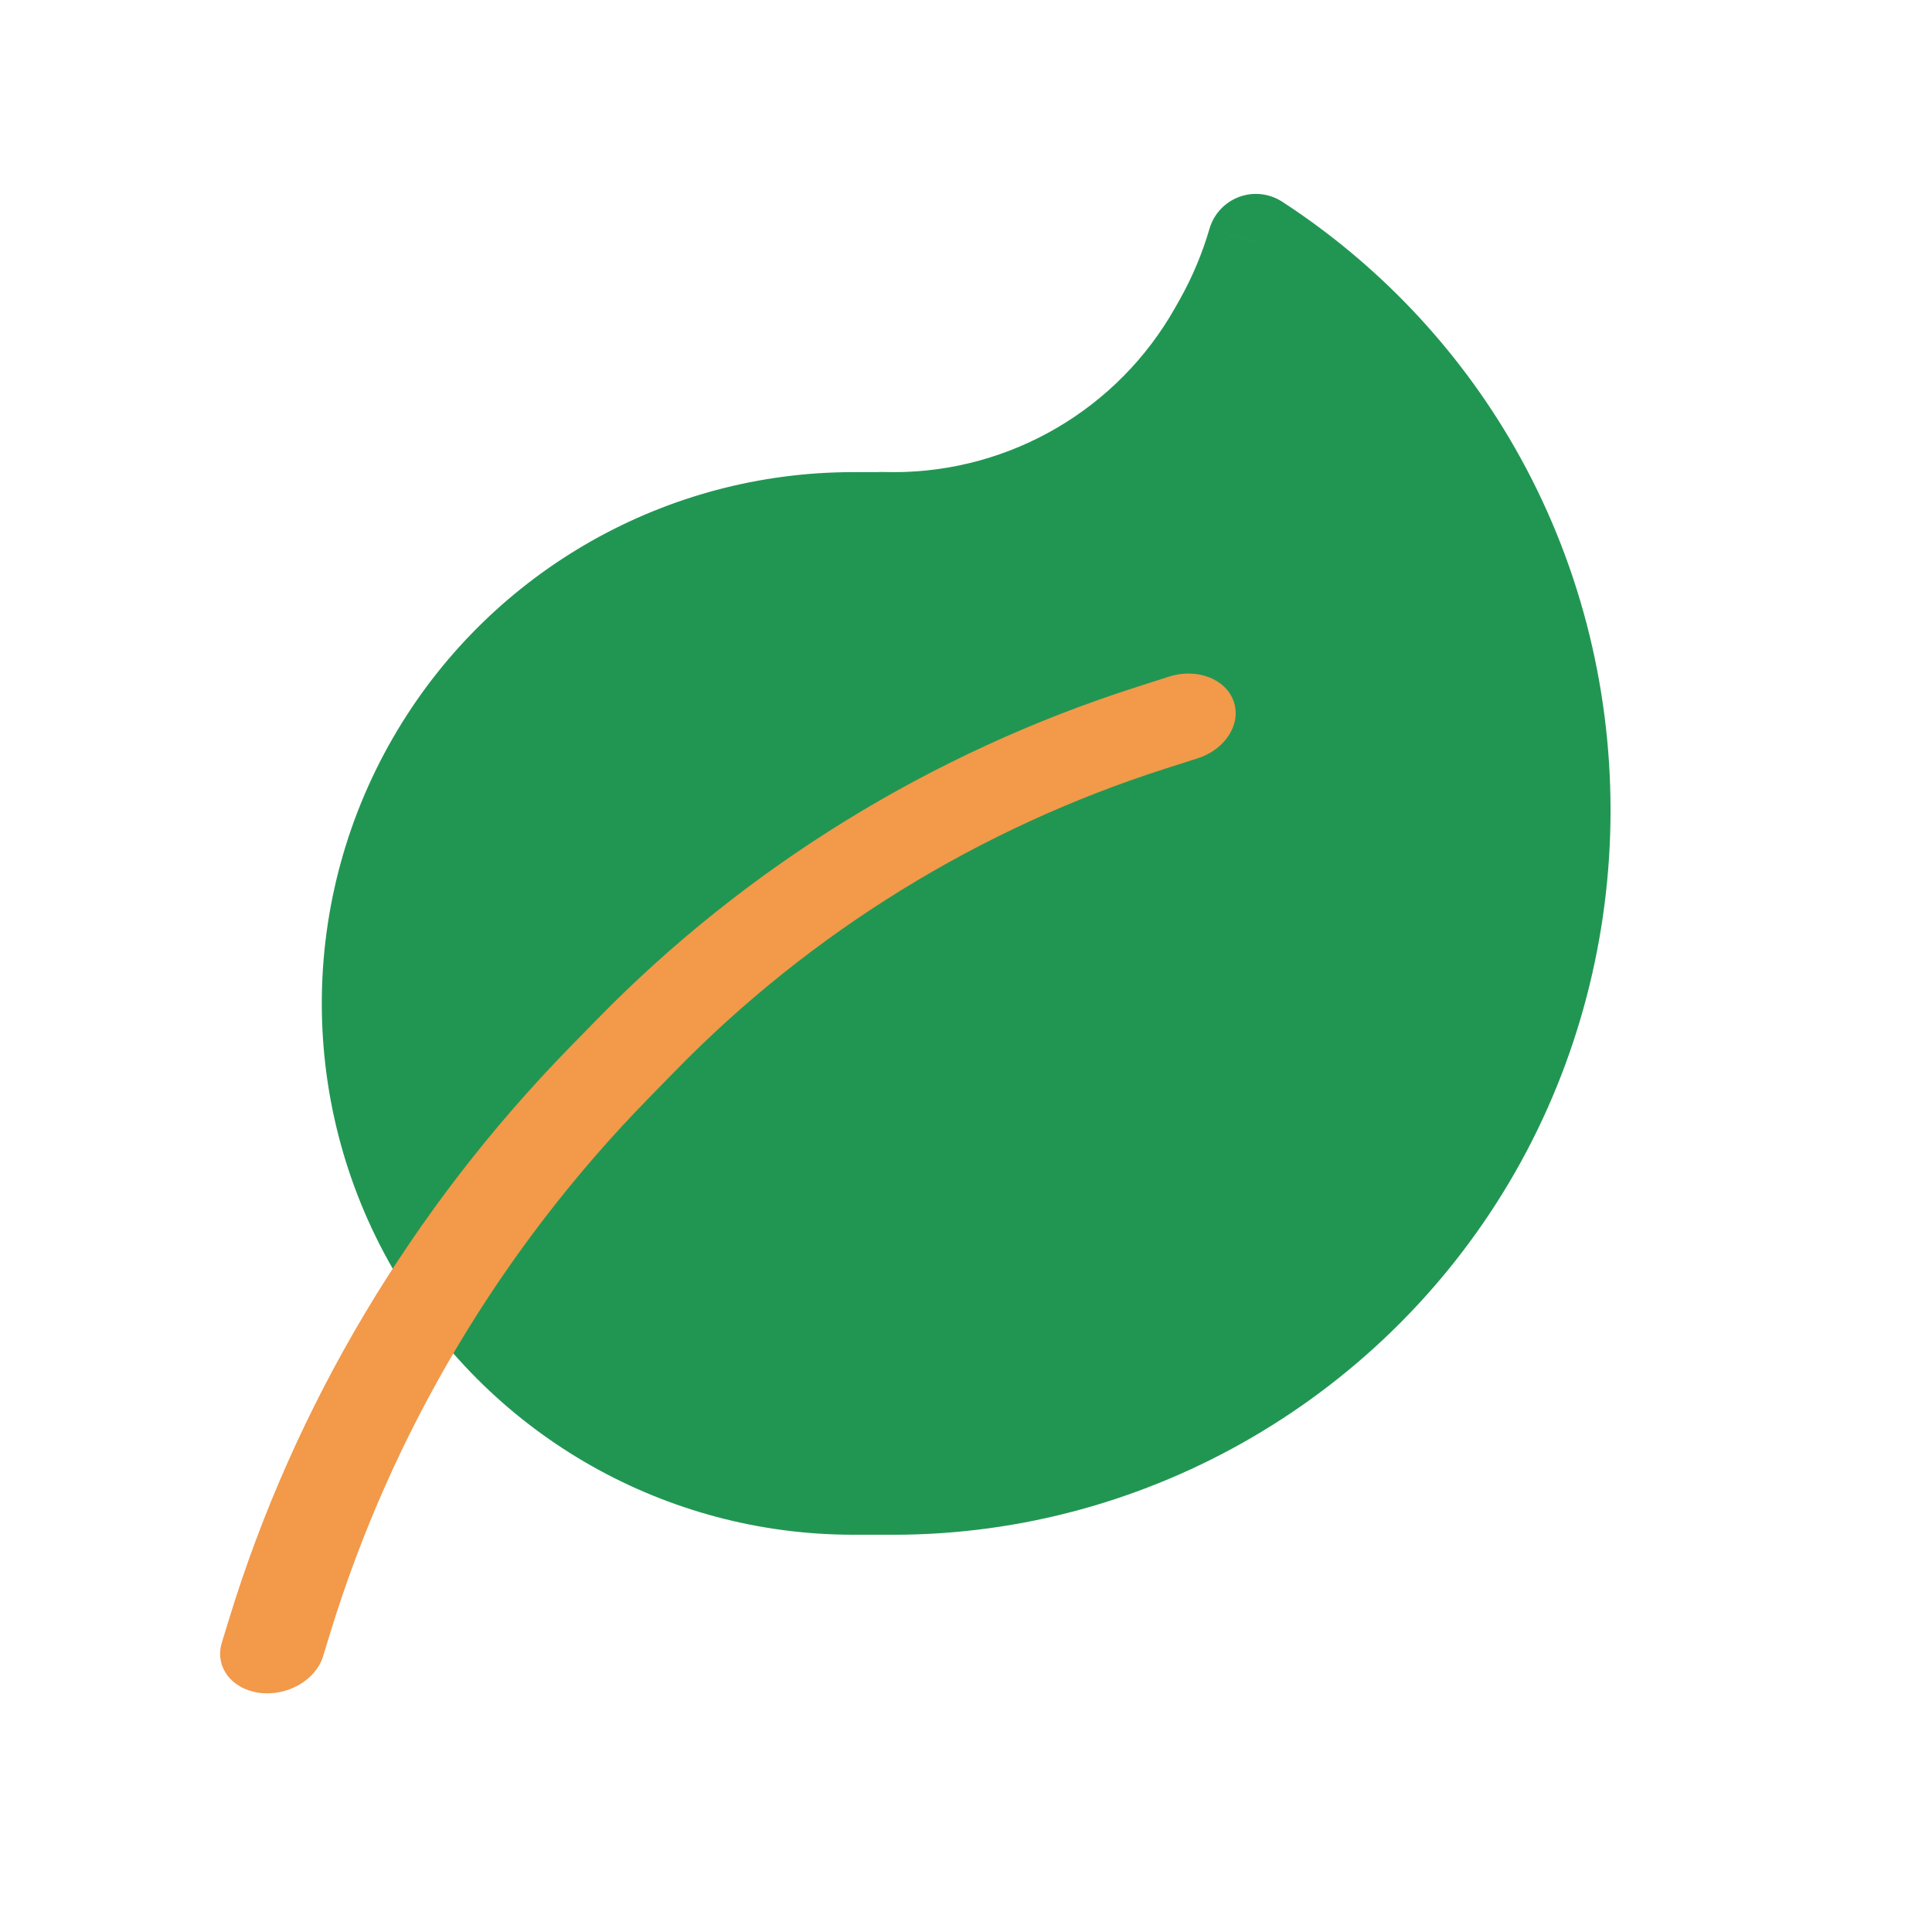 <svg width="80" height="80" viewBox="0 0 80 80" fill="none" xmlns="http://www.w3.org/2000/svg">
  <path fill-rule="evenodd" clip-rule="evenodd" d="M36.81 61.55C36.873 61.55 36.937 61.551 37 61.551C46.894 61.551 56.091 56.141 61 47.551C65.919 38.943 65.919 28.159 61 19.551C58.772 15.652 55.662 12.409 52.004 10.029C51.666 11.188 51.194 12.318 50.588 13.395L50.413 13.707C47.687 18.552 42.56 21.551 37 21.551C36.833 21.551 36.666 21.548 36.5 21.543V21.55H35.325C28.299 21.55 21.789 25.236 18.175 31.261C14.375 37.594 14.375 45.507 18.175 51.84C21.789 57.865 28.299 61.55 35.325 61.55H36.677C36.721 61.55 36.766 61.55 36.81 61.55Z" fill="#219653"></path>
  <path d="M36.81 61.55L36.824 59.55C36.815 59.55 36.806 59.55 36.797 59.55L36.81 61.55ZM61 47.551L59.263 46.559L61 47.551ZM61 19.551L59.263 20.543L59.263 20.543L61 19.551ZM52.004 10.029L53.094 8.353C52.564 8.008 51.901 7.934 51.308 8.154C50.715 8.374 50.261 8.862 50.083 9.47L52.004 10.029ZM50.588 13.395L48.845 12.415L48.845 12.415L50.588 13.395ZM50.413 13.707L52.156 14.687V14.687L50.413 13.707ZM37 21.551V19.551V21.551ZM36.5 21.543L36.565 19.544C36.023 19.526 35.498 19.729 35.109 20.106C34.72 20.483 34.5 21.001 34.5 21.543H36.5ZM36.5 21.55V23.55C37.604 23.55 38.5 22.655 38.5 21.55H36.5ZM18.175 31.261L19.89 32.29H19.89L18.175 31.261ZM18.175 51.84L19.89 50.812L18.175 51.84ZM36.796 63.55C36.864 63.55 36.932 63.551 37 63.551V59.551C36.941 59.551 36.883 59.551 36.824 59.55L36.796 63.55ZM37 63.551C47.622 63.551 57.477 57.748 62.736 48.543L59.263 46.559C54.706 54.535 46.166 59.551 37 59.551V63.551ZM62.736 48.543C68.007 39.32 68.007 27.782 62.736 18.558L59.263 20.543C63.831 28.536 63.831 38.565 59.263 46.559L62.736 48.543ZM62.736 18.558C60.348 14.378 57.013 10.903 53.094 8.353L50.913 11.706C54.31 13.916 57.197 16.927 59.263 20.543L62.736 18.558ZM50.083 9.47C49.788 10.483 49.375 11.472 48.845 12.415L52.331 14.376C53.012 13.164 53.543 11.893 53.923 10.589L50.083 9.47ZM48.845 12.415L48.669 12.726L52.156 14.687L52.331 14.376L48.845 12.415ZM48.669 12.726C46.298 16.942 41.837 19.551 37 19.551V23.551C43.282 23.551 49.076 20.163 52.156 14.687L48.669 12.726ZM37 19.551C36.855 19.551 36.709 19.549 36.565 19.544L36.435 23.542C36.623 23.548 36.811 23.551 37 23.551V19.551ZM34.5 21.543V21.55H38.5V21.543H34.5ZM35.325 23.55H36.5V19.55H35.325V23.55ZM19.89 32.29C23.143 26.868 29.002 23.55 35.325 23.55V19.55C27.597 19.55 20.436 23.605 16.46 30.232L19.89 32.29ZM19.89 50.812C16.47 45.111 16.47 37.99 19.89 32.29L16.46 30.232C12.28 37.199 12.28 45.902 16.46 52.869L19.89 50.812ZM35.325 59.55C29.002 59.55 23.143 56.233 19.89 50.812L16.46 52.869C20.436 59.496 27.597 63.55 35.325 63.55V59.55ZM36.677 59.55H35.325V63.55H36.677V59.55ZM36.797 59.55C36.757 59.55 36.717 59.55 36.677 59.55V63.55C36.726 63.55 36.775 63.55 36.824 63.55L36.797 59.55Z" fill="#219653"></path>
  <path d="M9.187 68.013C8.882 69.004 9.574 69.936 10.731 70.095C11.888 70.253 13.073 69.577 13.377 68.585L9.187 68.013ZM11.587 67.306L9.492 67.019L9.492 67.019L11.587 67.306ZM25.221 44.424L23.601 43.357L23.601 43.357L25.221 44.424ZM26.34 43.279L27.96 44.346L27.96 44.346L26.34 43.279ZM47.666 30.136L47.075 28.444L47.075 28.444L47.666 30.136ZM49.591 31.401C50.742 31.032 51.411 29.977 51.084 29.042C50.758 28.108 49.56 27.649 48.409 28.017L49.591 31.401ZM13.377 68.585L13.682 67.592L9.492 67.019L9.187 68.013L13.377 68.585ZM26.841 45.491L27.96 44.346L24.72 42.212L23.601 43.357L26.841 45.491ZM48.257 31.827L49.591 31.401L48.409 28.017L47.075 28.444L48.257 31.827ZM27.96 44.346C33.597 38.576 40.578 34.284 48.257 31.827L47.075 28.444C38.556 31.169 30.875 35.913 24.72 42.212L27.96 44.346ZM13.682 67.592C16.231 59.294 20.753 51.721 26.841 45.491L23.601 43.357C17.025 50.088 12.199 58.205 9.492 67.019L13.682 67.592Z" fill="#F2994A"></path>
</svg>